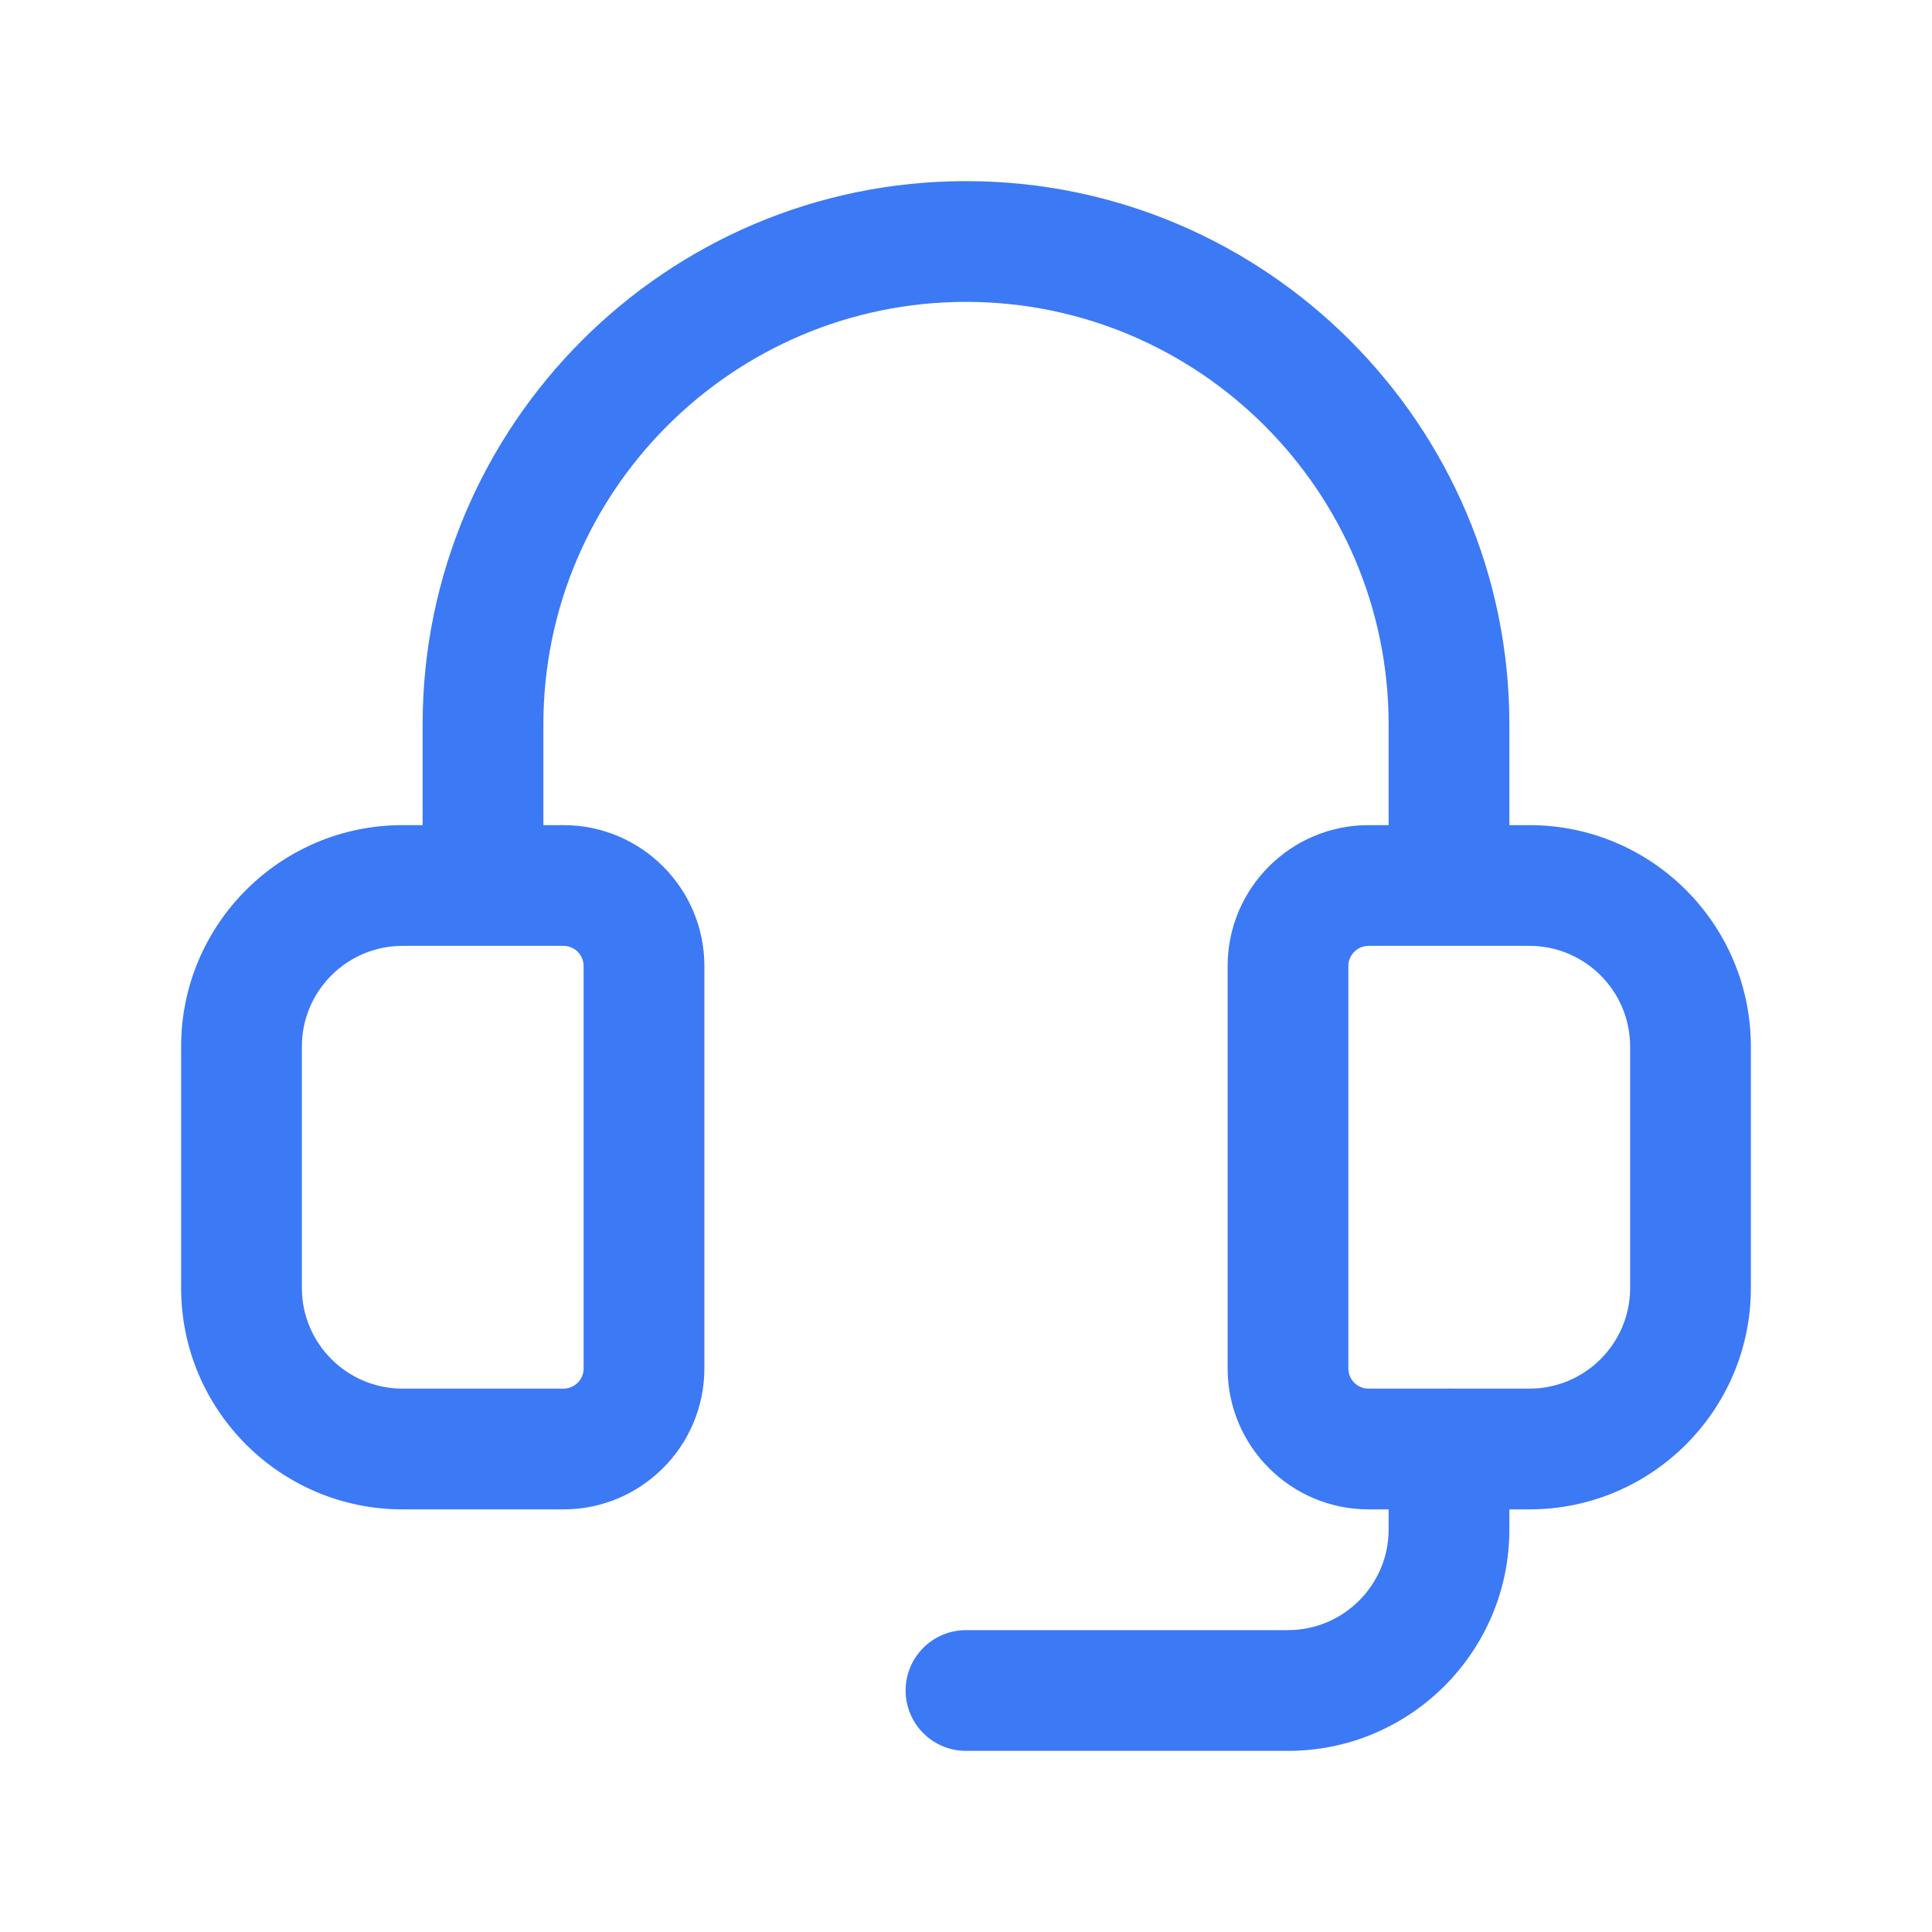 <svg width="24" height="24" viewBox="0 0 24 24" fill="none" xmlns="http://www.w3.org/2000/svg">
<path d="M16 21.75H12C11.586 21.75 11.25 21.414 11.25 21C11.25 20.586 11.586 20.25 12 20.25H16C16.689 20.25 17.25 19.689 17.25 19V18C17.25 17.586 17.586 17.25 18 17.25C18.414 17.25 18.75 17.586 18.75 18V19C18.75 20.517 17.517 21.75 16 21.75Z" fill="#3C79F5"/>
<path d="M19 10.25H18.75V9C18.75 5.278 15.722 2.25 12 2.25C8.278 2.25 5.25 5.278 5.25 9V10.25H5C3.483 10.25 2.25 11.483 2.25 13V16C2.25 17.517 3.483 18.75 5 18.75H7C7.965 18.75 8.75 17.965 8.75 17V12C8.75 11.035 7.965 10.25 7 10.25H6.75V9C6.75 6.105 9.105 3.75 12 3.75C14.895 3.75 17.25 6.105 17.25 9V10.25H17C16.035 10.25 15.25 11.035 15.25 12V17C15.25 17.965 16.035 18.75 17 18.75H19C20.517 18.75 21.75 17.517 21.75 16V13C21.75 11.483 20.517 10.25 19 10.25ZM7.25 12V17C7.25 17.138 7.138 17.25 7 17.25H5C4.311 17.25 3.75 16.689 3.75 16V13C3.75 12.311 4.311 11.75 5 11.75H7C7.138 11.75 7.25 11.862 7.25 12ZM20.25 16C20.25 16.689 19.689 17.25 19 17.25H17C16.862 17.25 16.75 17.138 16.75 17V12C16.75 11.862 16.862 11.75 17 11.75H19C19.689 11.75 20.25 12.311 20.25 13V16Z" fill="#3C79F5"/>
</svg>

